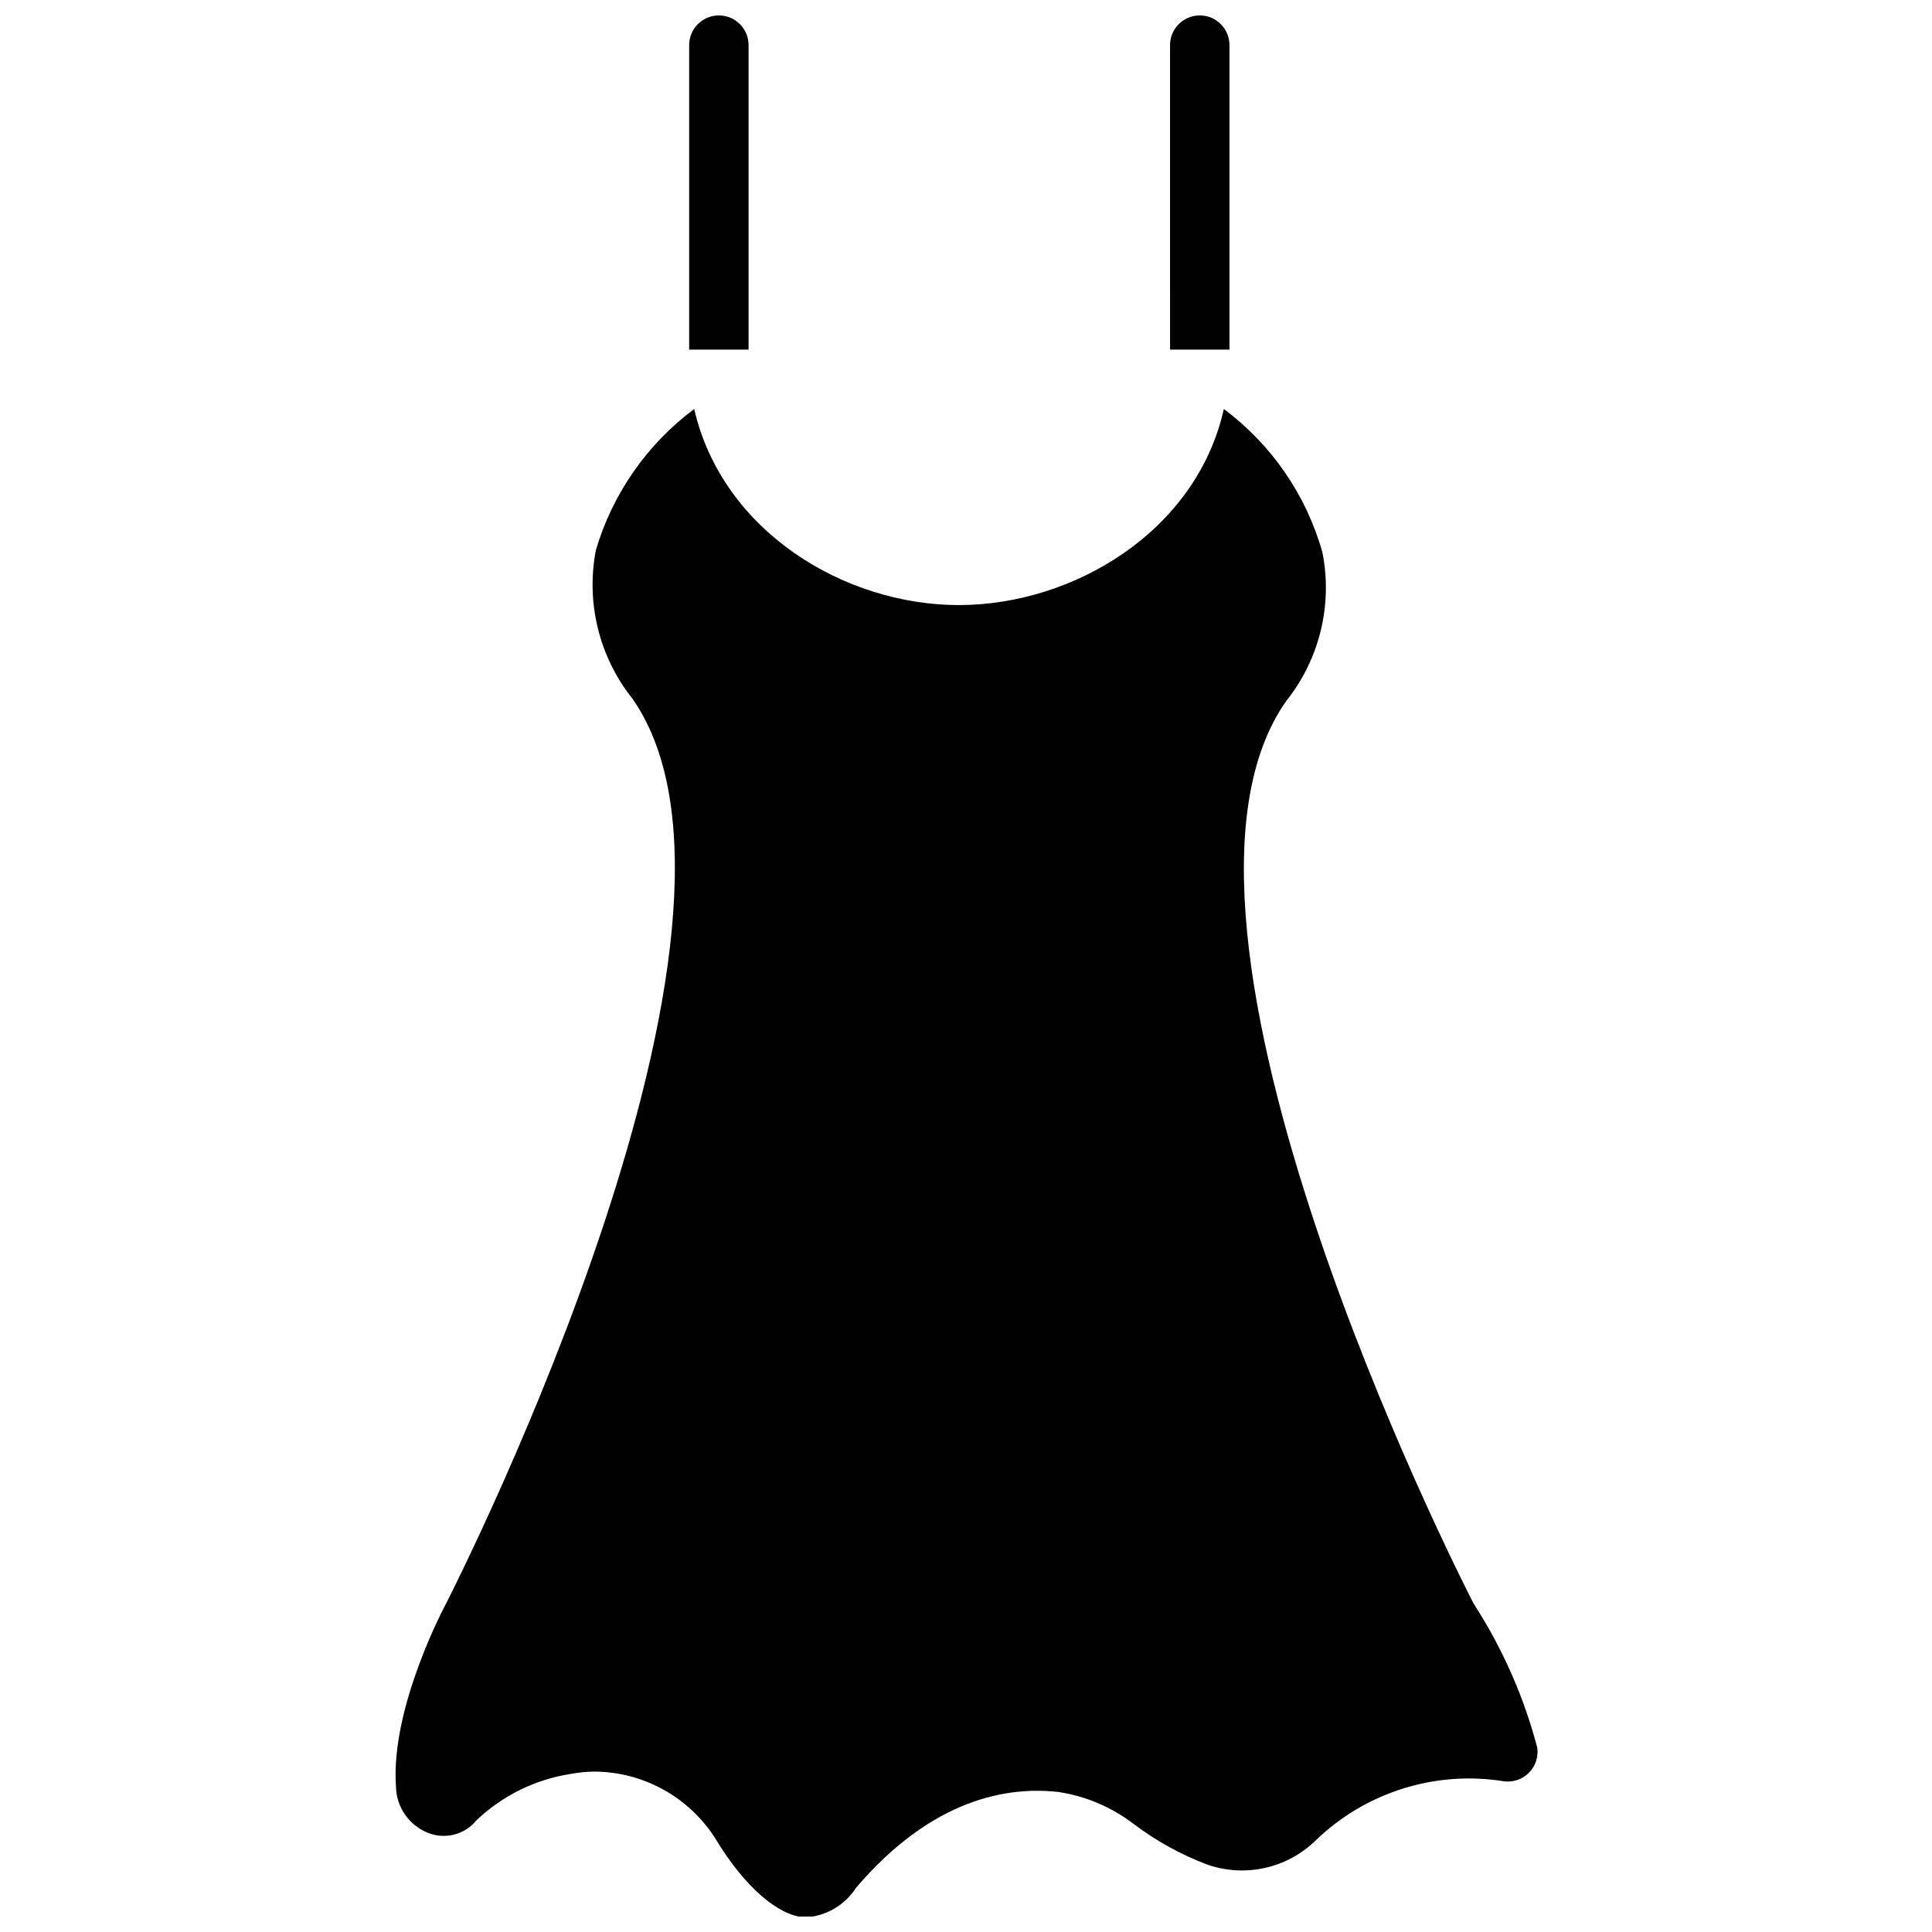 <?xml version="1.0" encoding="UTF-8"?>
<!-- Uploaded to: SVG Repo, www.svgrepo.com, Generator: SVG Repo Mixer Tools -->
<svg width="800px" height="800px" version="1.1" viewBox="144 144 512 512" xmlns="http://www.w3.org/2000/svg">
 <defs>
  <clipPath id="c">
   <path d="m248 252h304v399.9h-304z"/>
  </clipPath>
  <clipPath id="b">
   <path d="m326 148.09h17v88.906h-17z"/>
  </clipPath>
  <clipPath id="a">
   <path d="m454 148.09h16v88.906h-16z"/>
  </clipPath>
 </defs>
 <g>
  <g clip-path="url(#c)">
   <path d="m551.38 607.11c0.355 2.414-0.43 4.859-2.125 6.613-1.695 1.758-4.109 2.629-6.535 2.359-18.266-2.992-36.867 2.848-50.145 15.742-3.723 3.606-8.375 6.102-13.434 7.211-5.062 1.113-10.332 0.797-15.223-0.91-6.988-2.641-13.562-6.273-19.52-10.785-5.781-4.414-12.574-7.312-19.762-8.426-13.383-1.574-33.457 1.574-53.766 25.348-3.016 4.695-8.121 7.633-13.695 7.875-6.926-0.551-15.742-7.871-23.617-20.941-6.965-10.938-18.992-17.605-31.961-17.711-2.141 0.016-4.273 0.227-6.375 0.629-9.375 1.453-18.082 5.738-24.957 12.281-3.102 3.828-8.348 5.168-12.906 3.305-5.023-2.023-8.344-6.863-8.426-12.281-1.496-21.098 13.227-48.414 13.461-48.805 3.781-7.559 90.844-179.95 49.199-239.47-8.816-11.074-12.355-25.453-9.68-39.359 4.418-14.949 13.559-28.066 26.055-37.391 7.477 32.434 39.832 51.957 70.141 51.957s62.977-19.523 70.219-51.957c12.672 9.441 21.859 22.809 26.133 38.023 2.742 13.891-0.77 28.289-9.602 39.359-41.645 59.199 45.738 231.59 49.516 238.91l0.473 0.789c7.441 11.602 13.02 24.297 16.531 37.629z"/>
  </g>
  <g clip-path="url(#b)">
   <path d="m342.38 155.96v80.688h-15.742v-80.688c0-4.348 3.523-7.871 7.871-7.871s7.871 3.523 7.871 7.871z"/>
  </g>
  <g clip-path="url(#a)">
   <path d="m469.82 155.96v80.688h-15.742l-0.004-80.688c0-4.348 3.527-7.871 7.875-7.871s7.871 3.523 7.871 7.871z"/>
  </g>
 </g>
</svg>